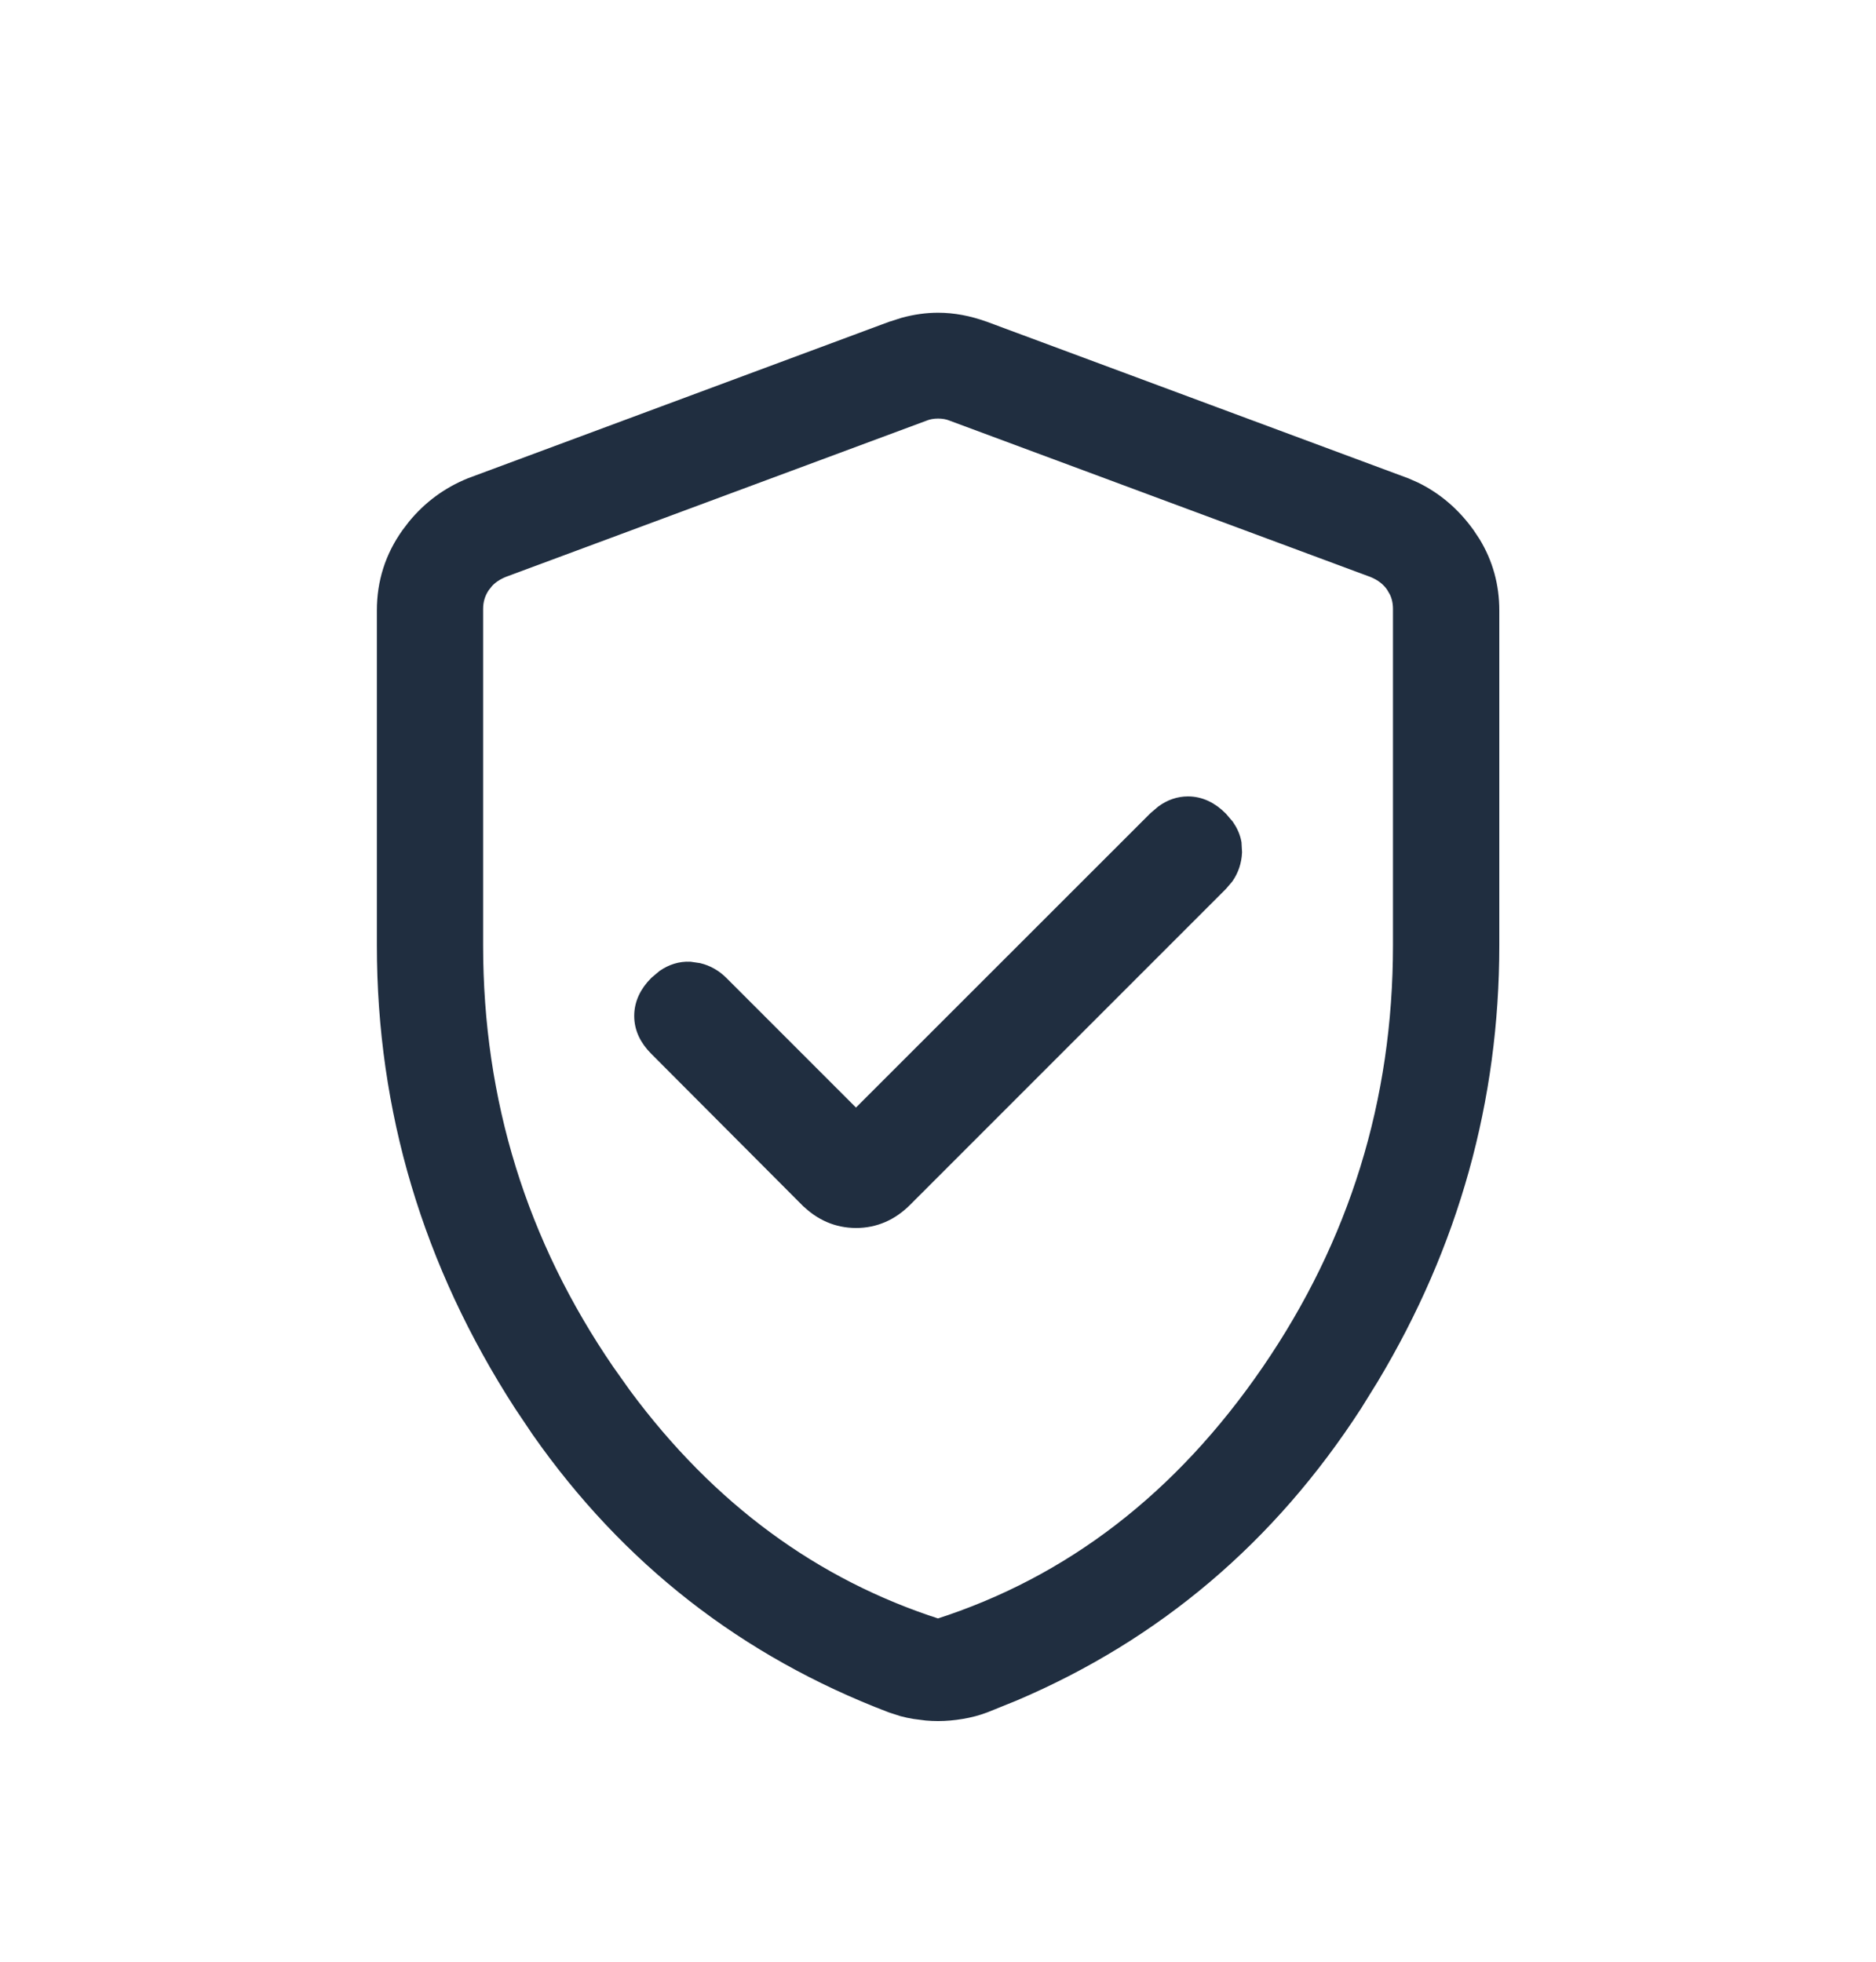 <svg xmlns="http://www.w3.org/2000/svg" fill="none" viewBox="0 0 22 23" height="23" width="22">
<path stroke-width="0.165" stroke="#202E40" fill="#202E40" d="M11.001 3.749C11.178 3.749 11.361 3.783 11.547 3.851H11.548L16.483 5.684L16.486 5.685L16.595 5.733C16.842 5.854 17.048 6.032 17.214 6.264L17.281 6.365C17.427 6.605 17.5 6.87 17.5 7.157V11.083C17.5 12.894 17.028 14.586 16.086 16.156L15.892 16.469C14.886 18.024 13.55 19.156 11.887 19.863L11.55 19.999C11.464 20.032 11.373 20.056 11.276 20.072C11.181 20.088 11.089 20.096 11.001 20.096C10.957 20.096 10.911 20.094 10.865 20.09L10.725 20.072C10.676 20.064 10.629 20.054 10.584 20.042L10.451 19.999C8.744 19.349 7.365 18.273 6.315 16.774L6.11 16.469C5.038 14.811 4.502 13.015 4.502 11.083V7.157C4.502 6.829 4.597 6.53 4.787 6.264L4.861 6.167C5.039 5.951 5.257 5.79 5.516 5.685L5.518 5.684L10.453 3.851H10.454L10.594 3.806C10.732 3.768 10.868 3.749 11.001 3.749ZM11.001 4.825C10.94 4.825 10.886 4.835 10.838 4.854L10.836 4.855L5.899 6.688C5.822 6.72 5.76 6.761 5.711 6.813L5.666 6.869C5.611 6.949 5.583 7.038 5.583 7.14V11.083C5.583 12.915 6.098 14.579 7.127 16.078L7.323 16.354C8.314 17.692 9.54 18.593 11 19.062C12.559 18.562 13.85 17.569 14.874 16.078C15.903 14.579 16.418 12.915 16.418 11.083V7.14C16.418 7.064 16.403 6.994 16.372 6.931L16.336 6.869C16.282 6.79 16.205 6.73 16.102 6.688L11.166 4.855L11.164 4.854C11.116 4.835 11.062 4.825 11.001 4.825ZM13.932 9.42C14.075 9.42 14.204 9.483 14.316 9.596L14.392 9.685C14.435 9.747 14.464 9.813 14.477 9.884L14.483 9.993C14.478 10.101 14.445 10.199 14.386 10.284L14.316 10.366L10.615 14.067C10.453 14.23 10.259 14.315 10.038 14.315C9.817 14.314 9.625 14.23 9.462 14.067H9.461L7.695 12.296C7.582 12.183 7.52 12.055 7.52 11.911C7.52 11.768 7.582 11.638 7.695 11.525L7.784 11.45C7.877 11.386 7.979 11.353 8.091 11.358L8.194 11.373C8.294 11.397 8.384 11.448 8.461 11.525L10.038 13.102L13.546 9.596L13.634 9.521C13.724 9.455 13.824 9.42 13.932 9.42Z"></path>
</svg>

